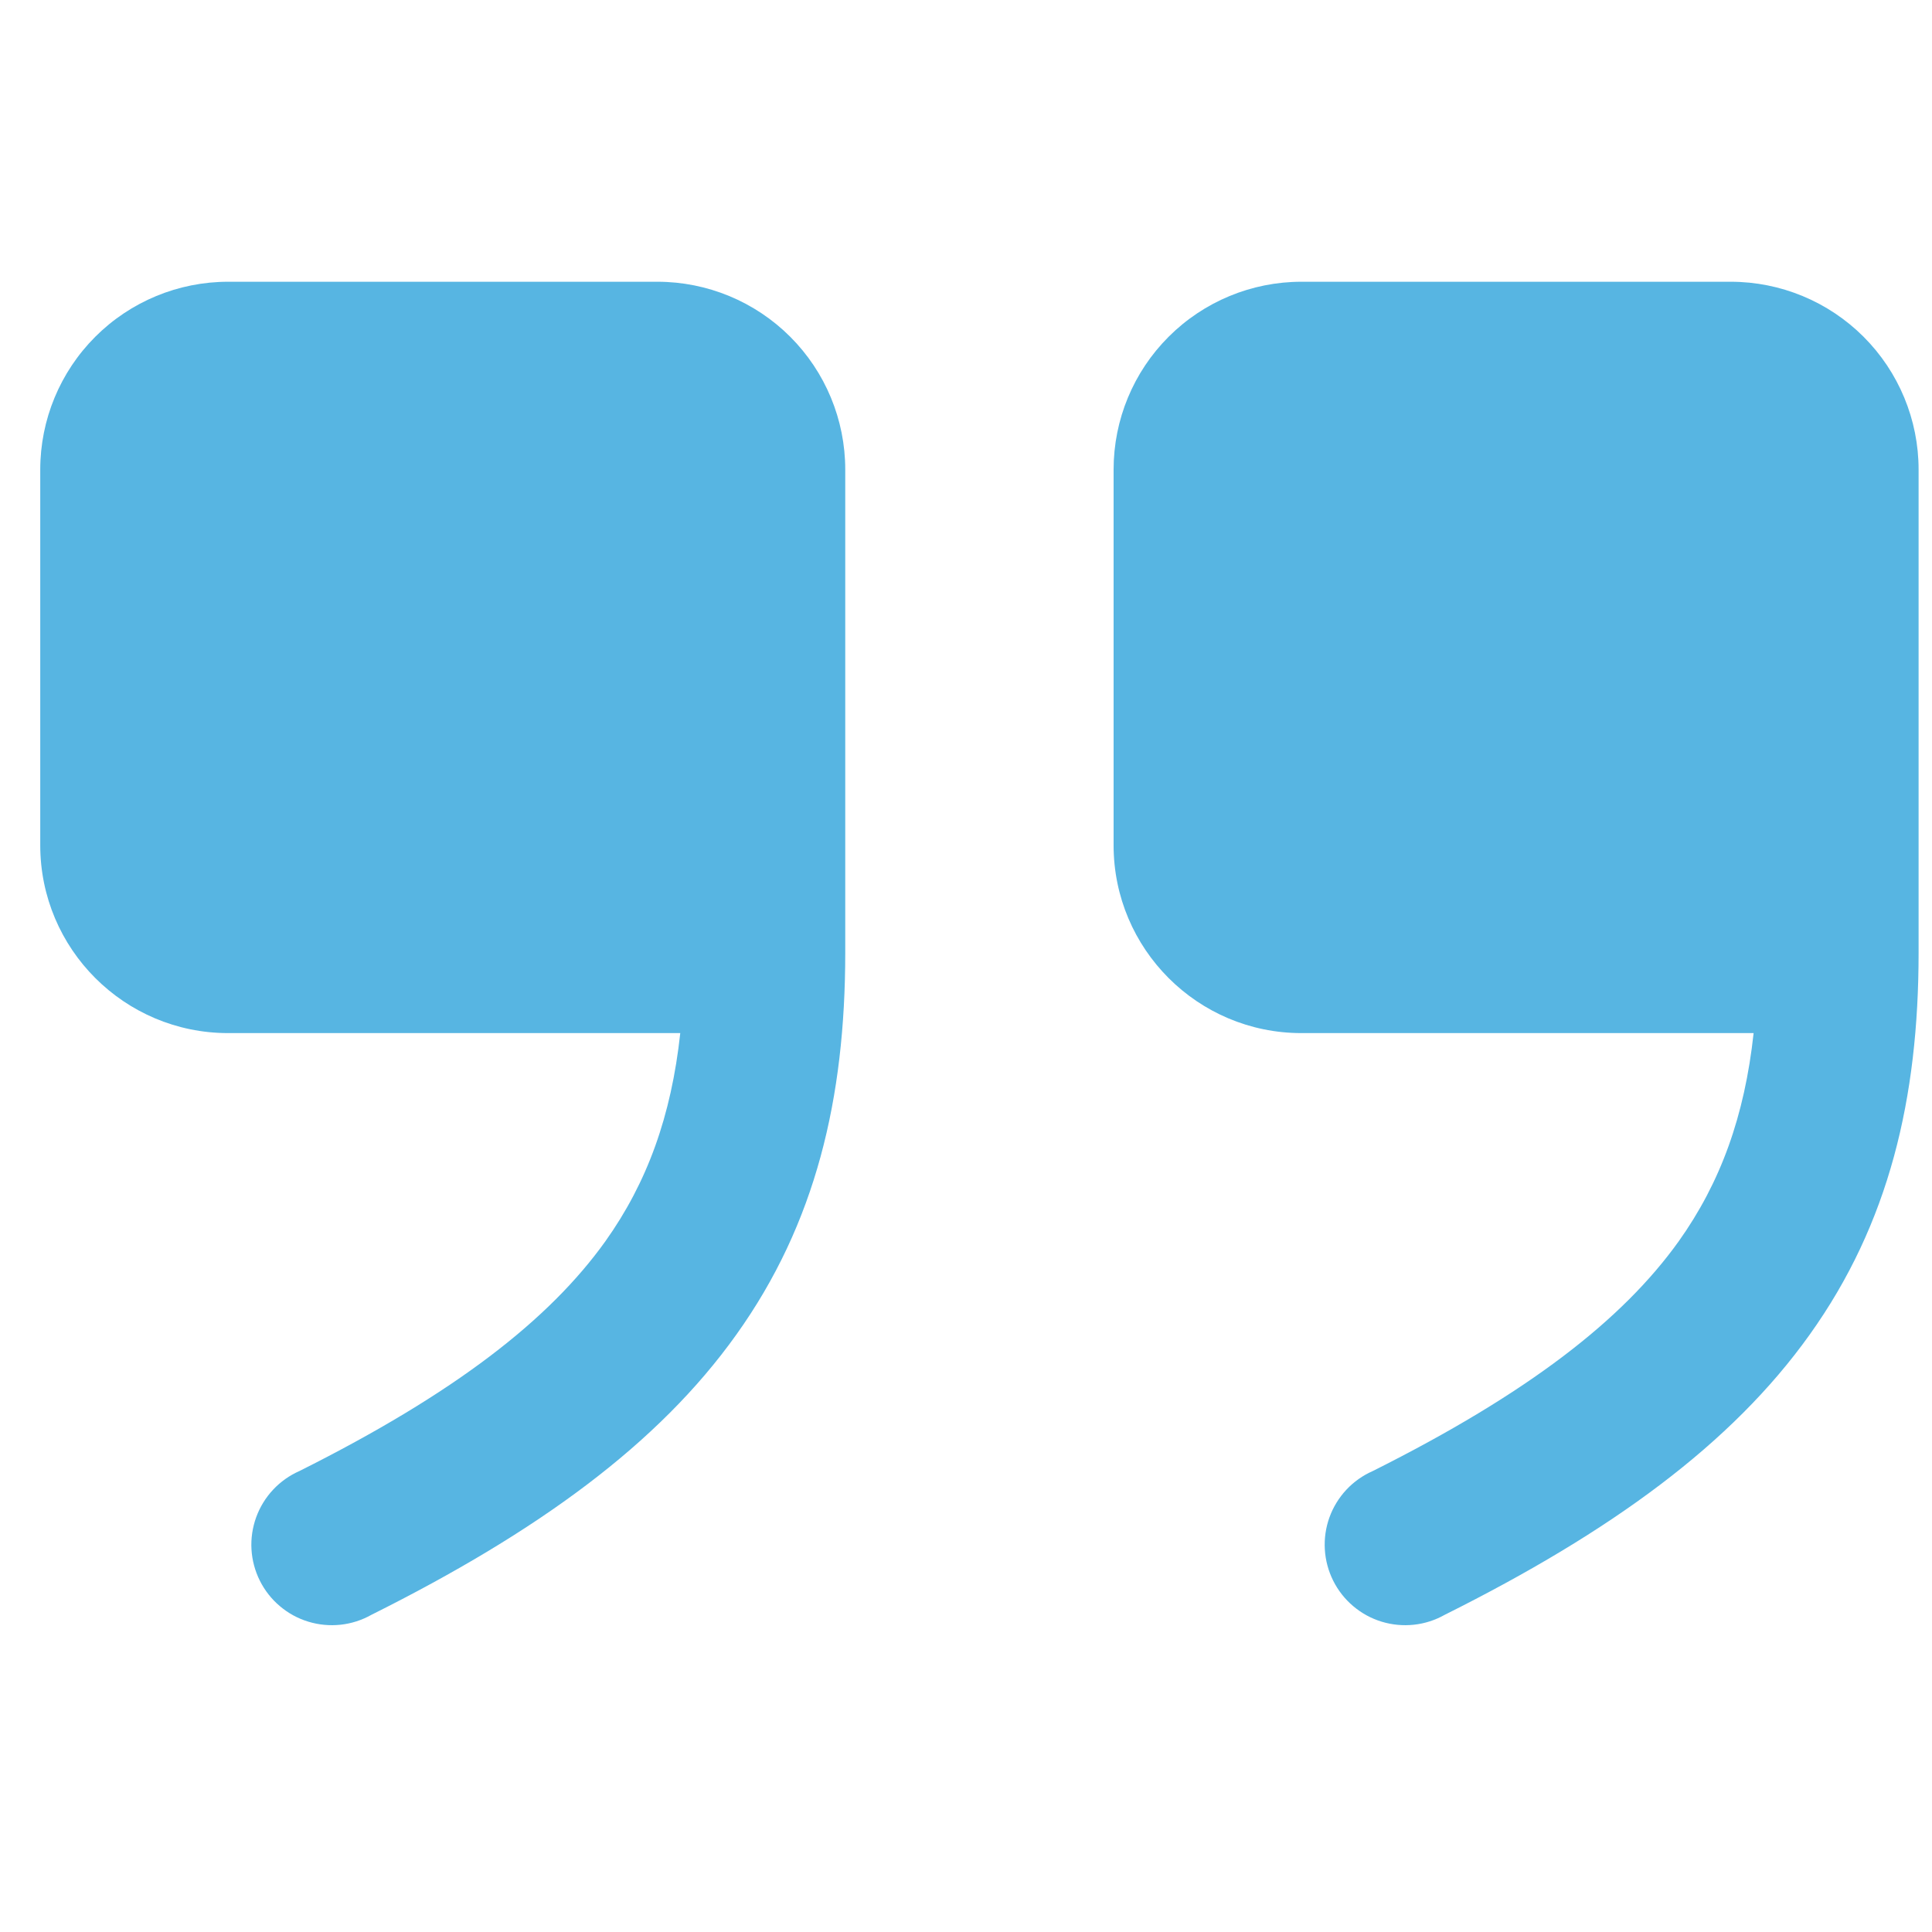 <svg xmlns="http://www.w3.org/2000/svg" width="48" height="48" viewBox="0 0 48 48" fill="none"><path fill-rule="evenodd" clip-rule="evenodd" d="M16.901 25.667C16.677 27.731 16.08 29.379 15.04 30.84C13.645 32.789 11.307 34.611 7.44 36.547C7.192 36.656 6.969 36.814 6.784 37.012C6.599 37.21 6.456 37.444 6.364 37.698C6.272 37.953 6.232 38.224 6.248 38.495C6.264 38.765 6.335 39.03 6.456 39.272C6.577 39.514 6.746 39.73 6.953 39.904C7.16 40.08 7.4 40.211 7.66 40.29C7.919 40.369 8.191 40.395 8.461 40.366C8.73 40.337 8.991 40.253 9.227 40.12C13.36 38.056 16.355 35.877 18.293 33.16C20.269 30.397 21 27.285 21 23.667V11.667C21 10.429 20.508 9.242 19.633 8.367C18.758 7.492 17.571 7 16.333 7H5.667C4.429 7 3.242 7.492 2.367 8.367C1.492 9.242 1 10.429 1 11.667V21C1 23.576 3.091 25.667 5.667 25.667H16.901ZM43.568 25.667C43.344 27.731 42.747 29.379 41.707 30.84C40.312 32.789 37.973 34.611 34.107 36.547C33.859 36.656 33.635 36.814 33.45 37.012C33.265 37.21 33.122 37.444 33.03 37.698C32.938 37.953 32.899 38.224 32.915 38.495C32.931 38.765 33.002 39.03 33.123 39.272C33.244 39.514 33.413 39.73 33.62 39.904C33.827 40.08 34.067 40.211 34.326 40.29C34.585 40.369 34.858 40.395 35.127 40.366C35.397 40.337 35.657 40.253 35.893 40.12C40.027 38.056 43.021 35.877 44.96 33.16C46.936 30.397 47.667 27.285 47.667 23.667V11.667C47.667 10.429 47.175 9.242 46.3 8.367C45.425 7.492 44.238 7 43 7H32.333C31.096 7 29.909 7.492 29.034 8.367C28.158 9.242 27.667 10.429 27.667 11.667V21C27.667 23.576 29.757 25.667 32.333 25.667H43.568Z" fill="#57B5E2"></path></svg>